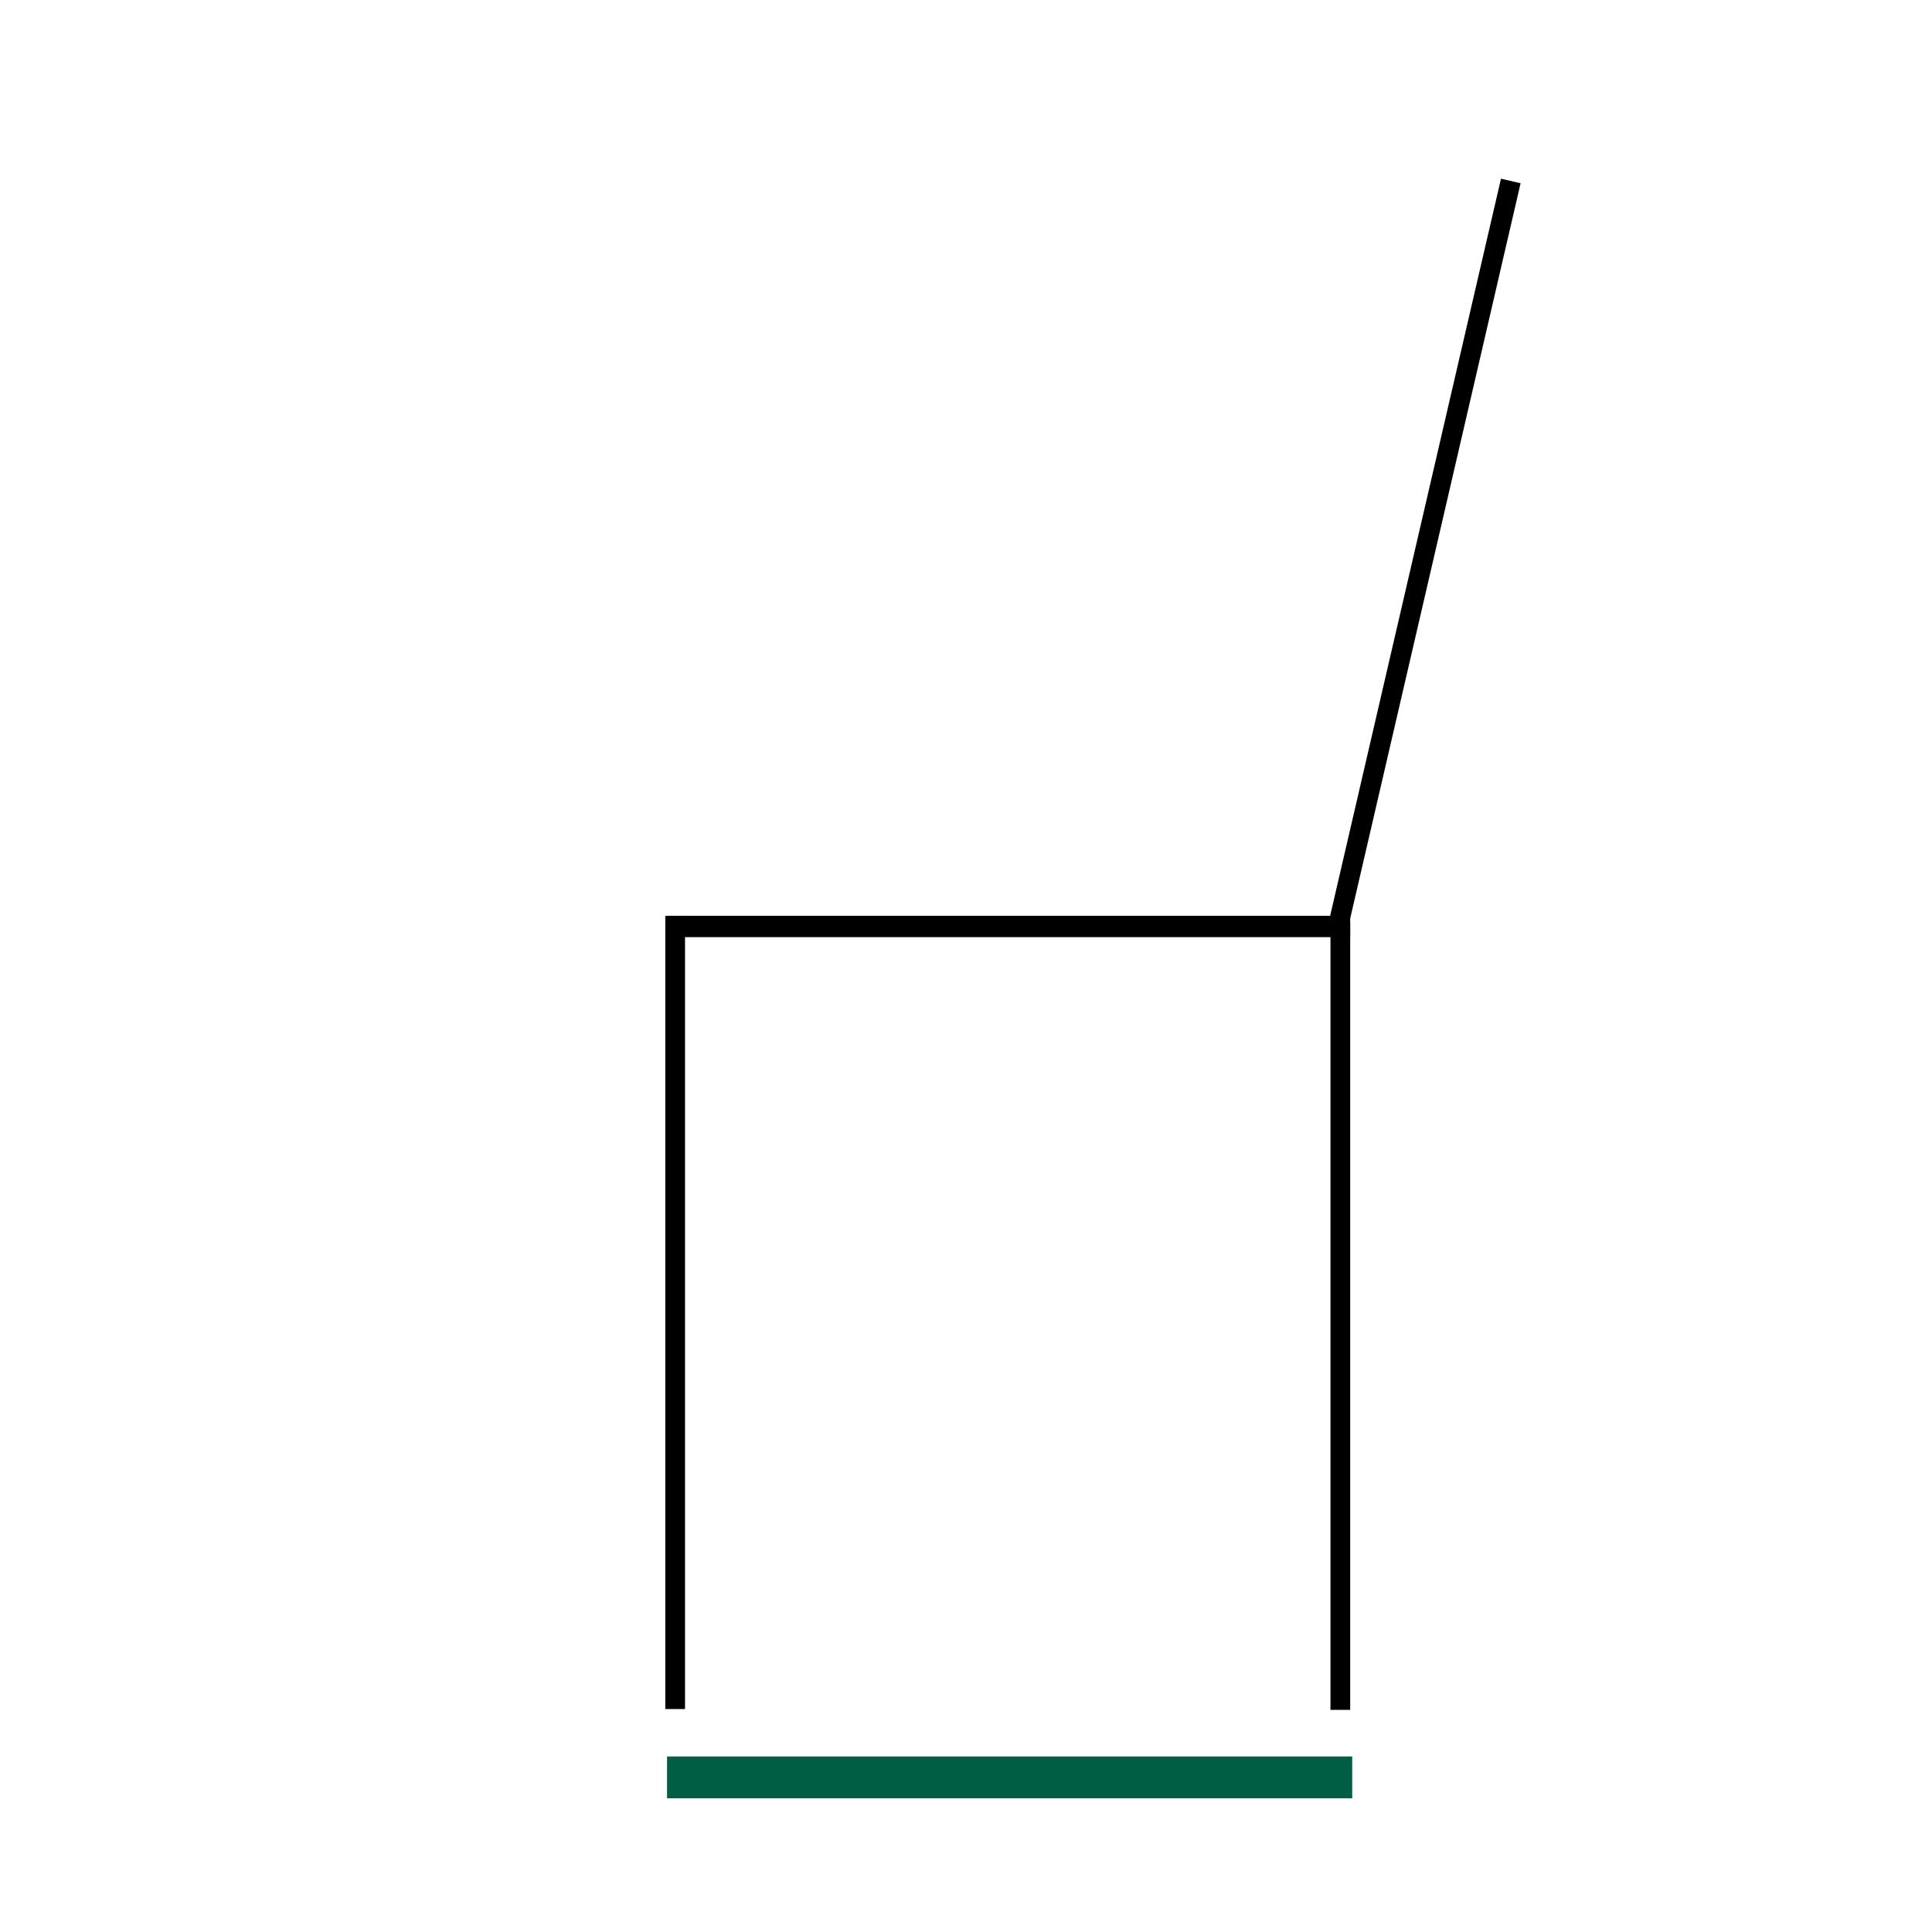 <svg style="fill-rule:evenodd;clip-rule:evenodd;stroke-miterlimit:1.5" xml:space="preserve" xmlns="http://www.w3.org/2000/svg" viewBox="0 0 48 48"><path transform="matrix(.974 .226 -.229 .988 25.66 -3.926)" style="fill:none;stroke:#000;stroke-width:.5px" d="M13.472 5.443v18.894"></path><path transform="matrix(0 -1 .895 0 11.763 36.49)" style="fill:none;stroke:#000;stroke-width:.53px" d="M13.472 5.443v18.894"></path><path transform="matrix(-1 0 0 -1.043 30.246 48.138)" style="fill:none;stroke:#000;stroke-width:.49px" d="M13.472 5.443v18.894"></path><path transform="matrix(-1 0 0 -1.036 46.772 48.12)" style="fill:none;stroke:#000;stroke-width:.49px" d="M13.472 5.443v18.894"></path><path transform="matrix(0 1 -.901 0 38.5 30.687)" style="fill:none;stroke:#005e45;stroke-width:1.04px" d="M13.472 5.443v18.894"></path></svg>